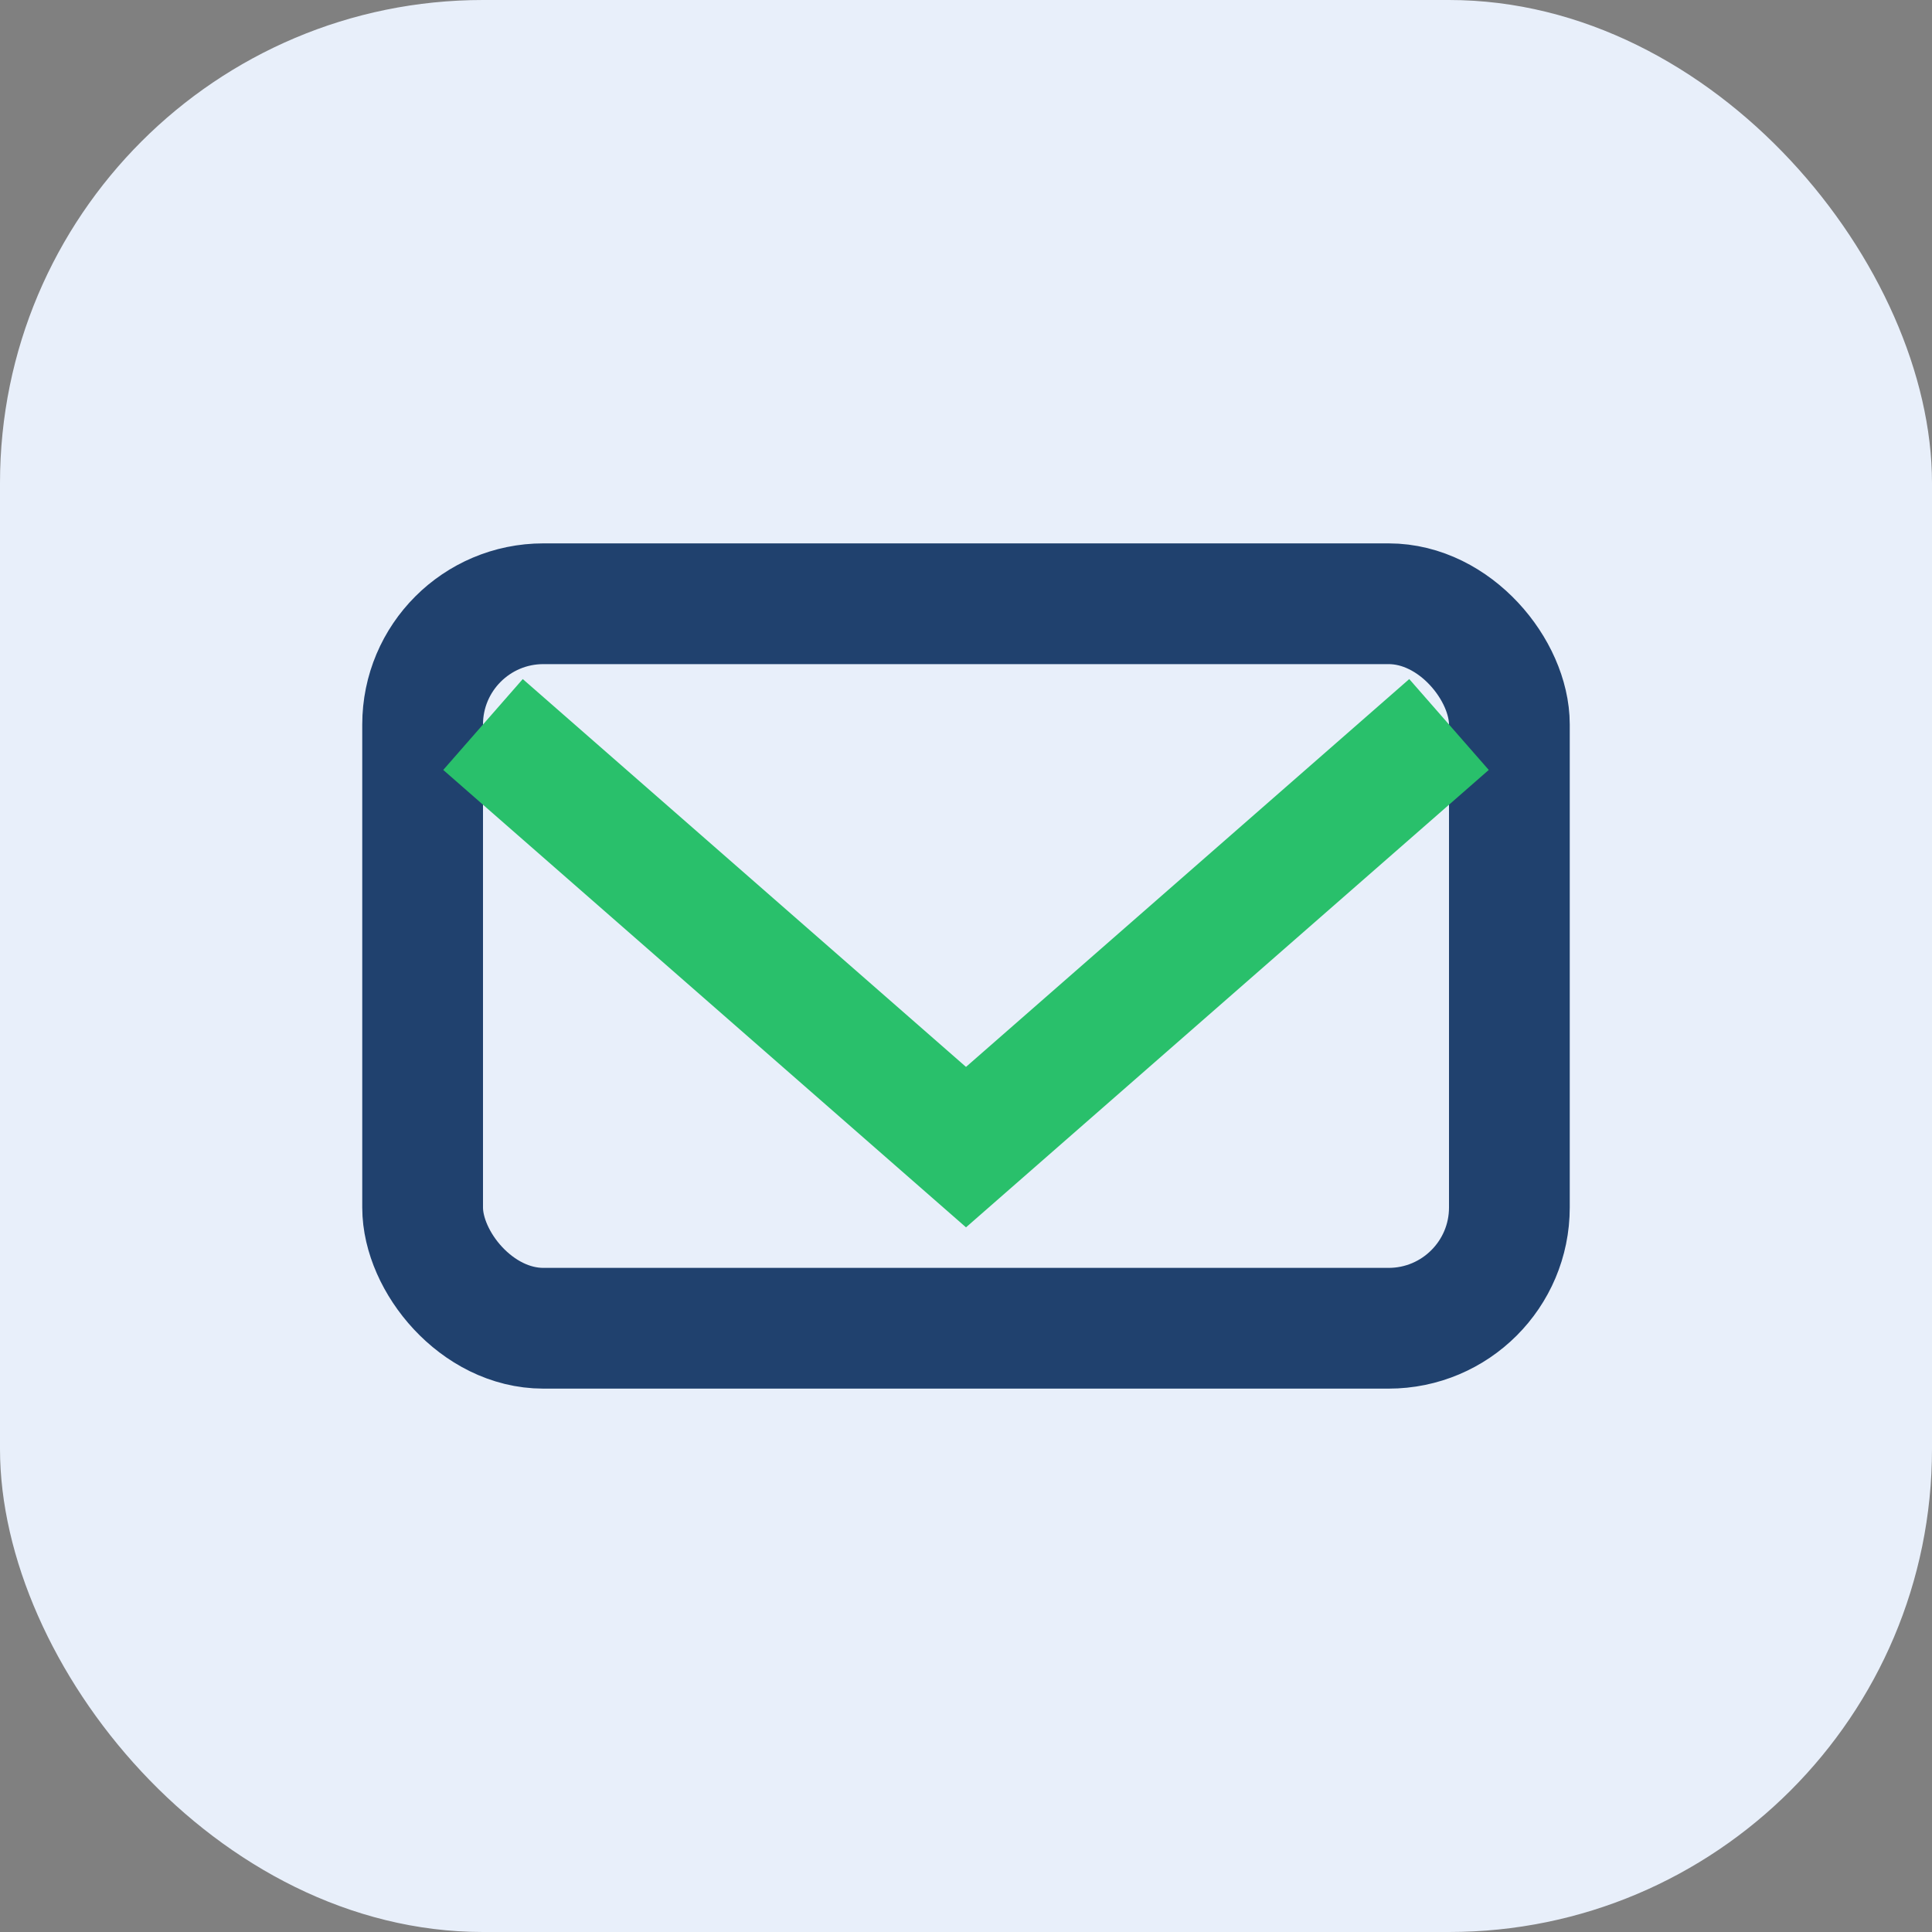 <?xml version="1.0" encoding="UTF-8"?>
<svg xmlns="http://www.w3.org/2000/svg" width="32" height="32" viewBox="0 0 32 32"><rect x="0" y="0" width="32" height="32" fill="#808080" stroke="none"/><rect width="32" height="32" rx="8" fill="#E8EFFA"/><rect x="7" y="10" width="18" height="12" rx="2" fill="none" stroke="#20416E" stroke-width="2"/><path d="M8 12l8 7 8-7" stroke="#29C06B" stroke-width="2" fill="none"/></svg>
